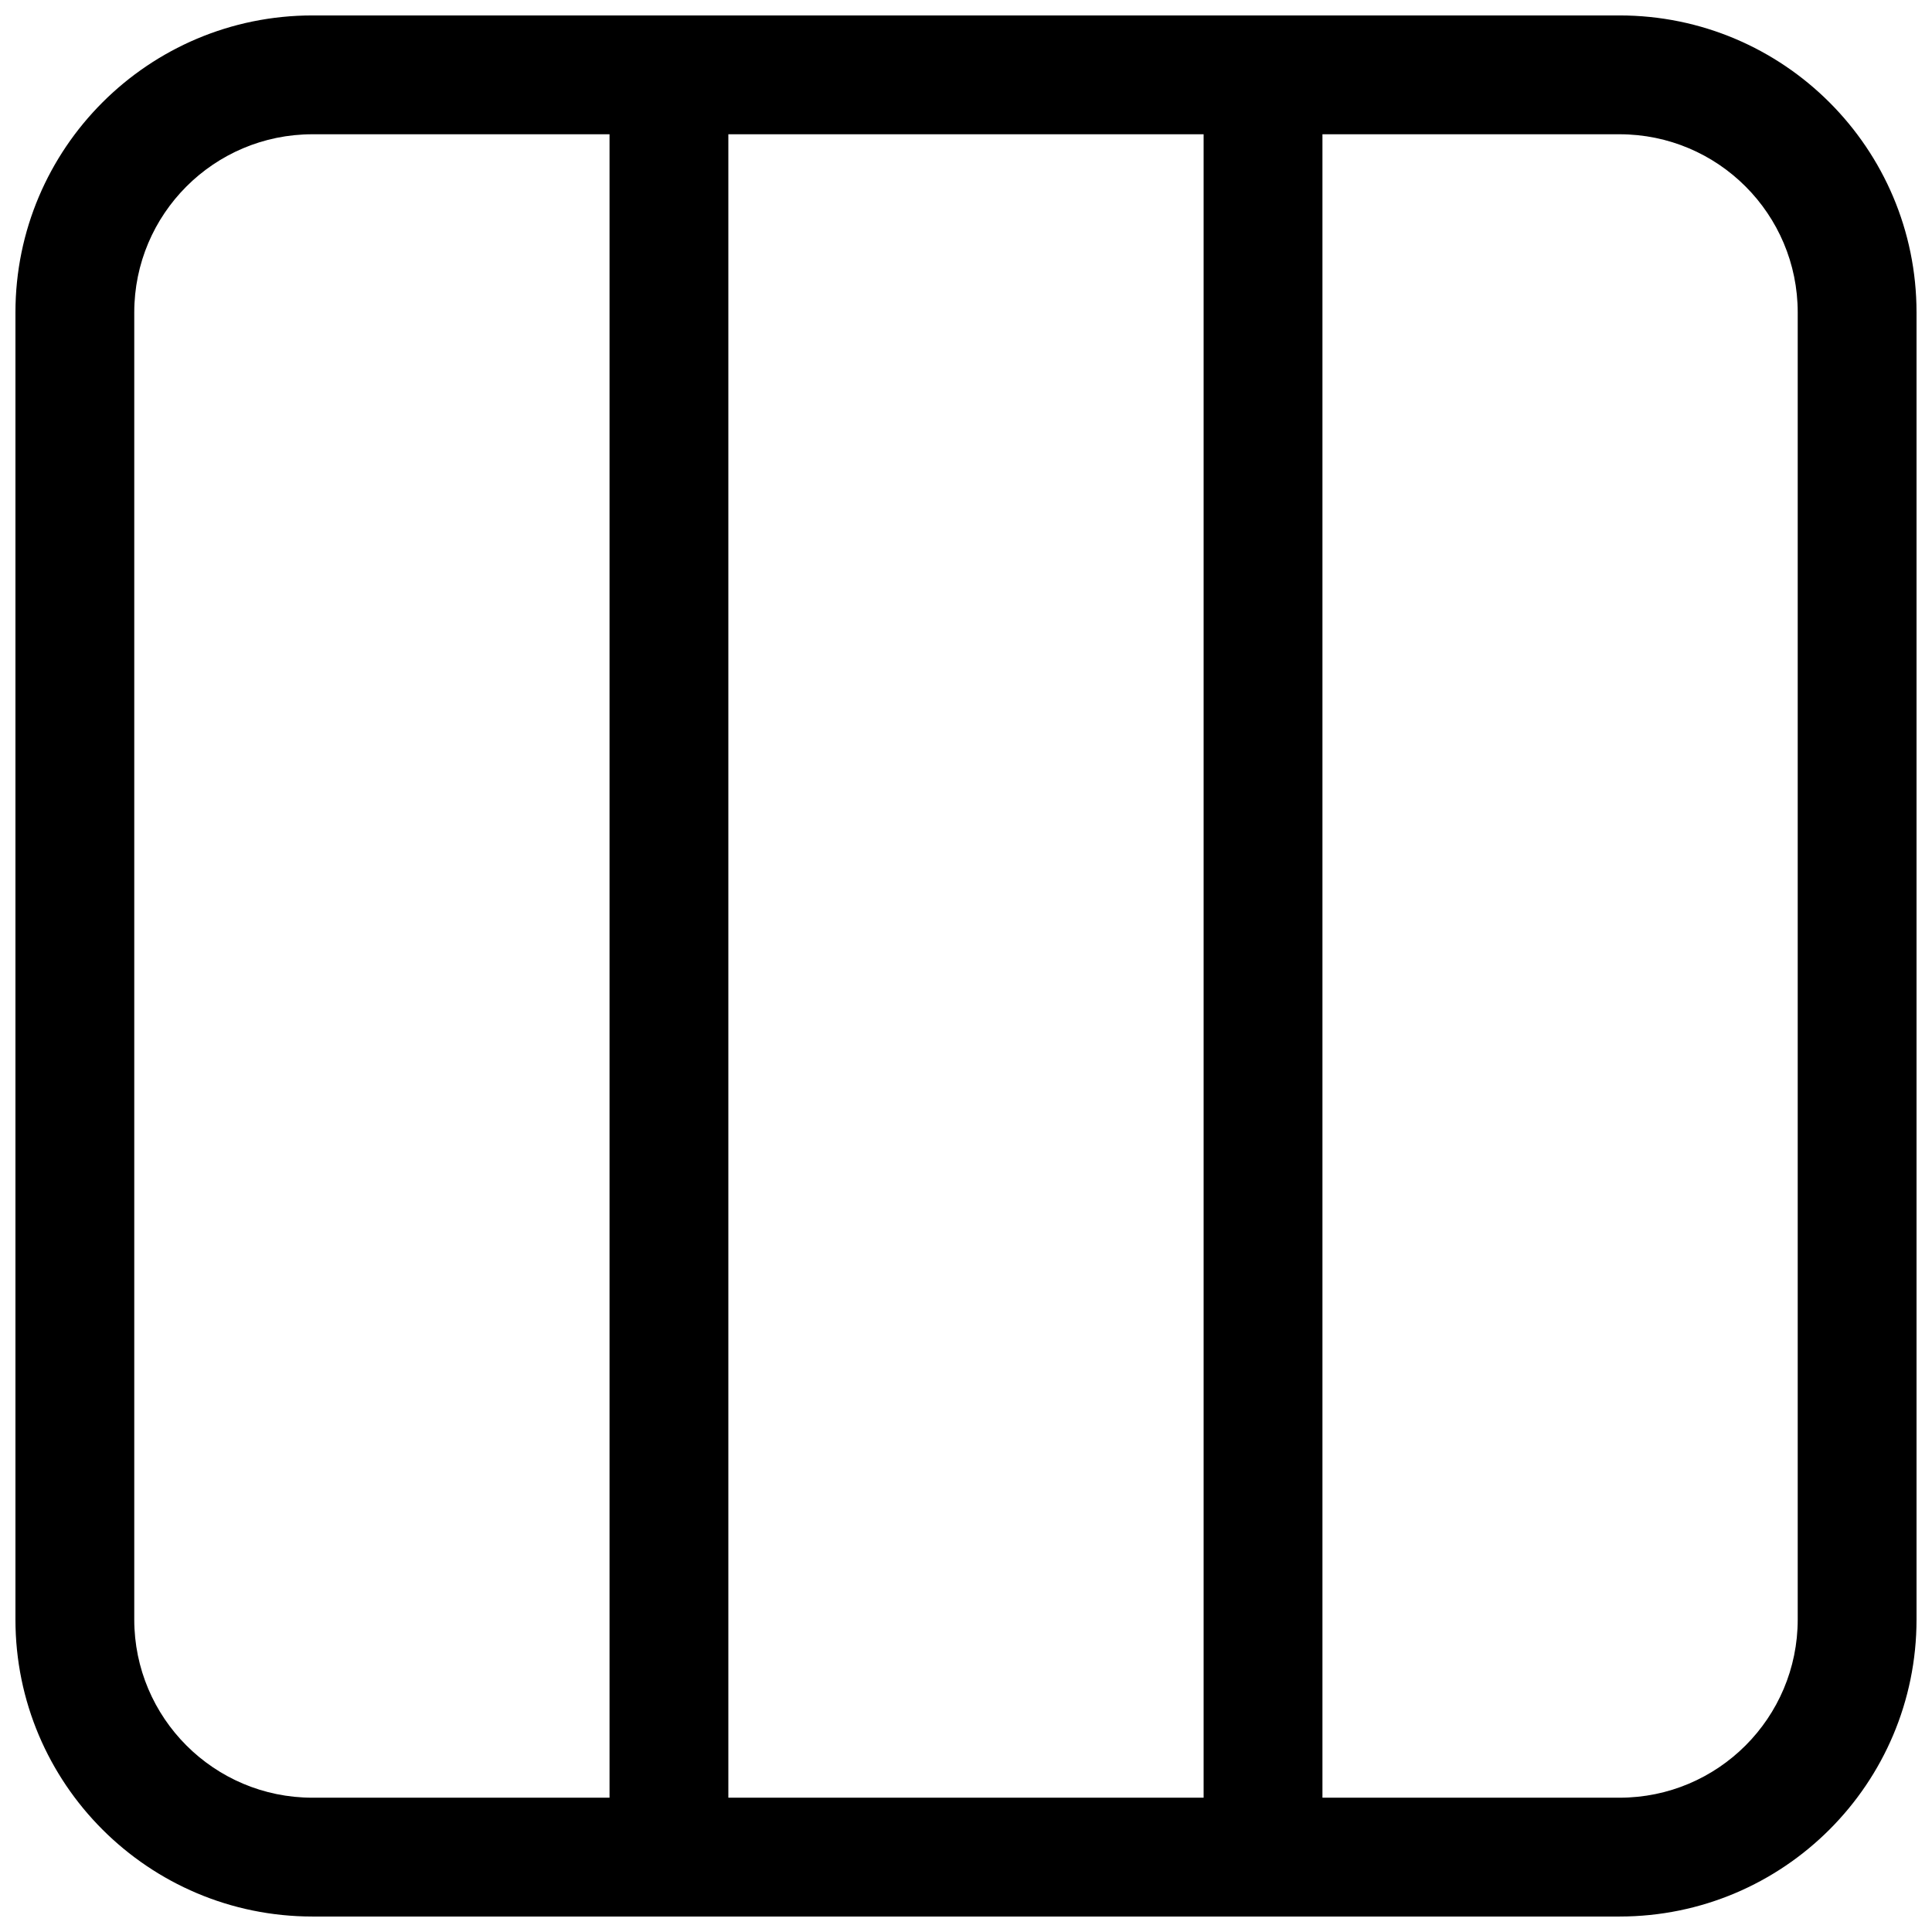 <?xml version="1.0" encoding="UTF-8"?>
<!-- Uploaded to: ICON Repo, www.iconrepo.com, Generator: ICON Repo Mixer Tools -->
<svg width="800px" height="800px" version="1.1" viewBox="144 144 512 512" xmlns="http://www.w3.org/2000/svg">
 <defs>
  <clipPath id="a">
   <path d="m148.09 148.09h503.81v503.81h-503.81z"/>
  </clipPath>
 </defs>
 <g clip-path="url(#a)">
  <path d="m651.9 226.81c0-43.473-35.242-78.719-78.719-78.719h-346.37c-43.473 0-78.719 35.246-78.719 78.719v346.37c0 43.477 35.246 78.719 78.719 78.719h346.37c43.477 0 78.719-35.242 78.719-78.719zm-314.88 393.6h125.95v-440.83h-125.95zm-31.488-440.83v440.83h-78.723c-26.086 0-47.23-21.145-47.23-47.23v-346.37c0-26.086 21.145-47.23 47.23-47.23zm188.93 0v440.83h78.723c26.086 0 47.23-21.145 47.23-47.23v-346.37c0-26.086-21.145-47.23-47.23-47.23z" fill-rule="evenodd"/>
 </g>
</svg>